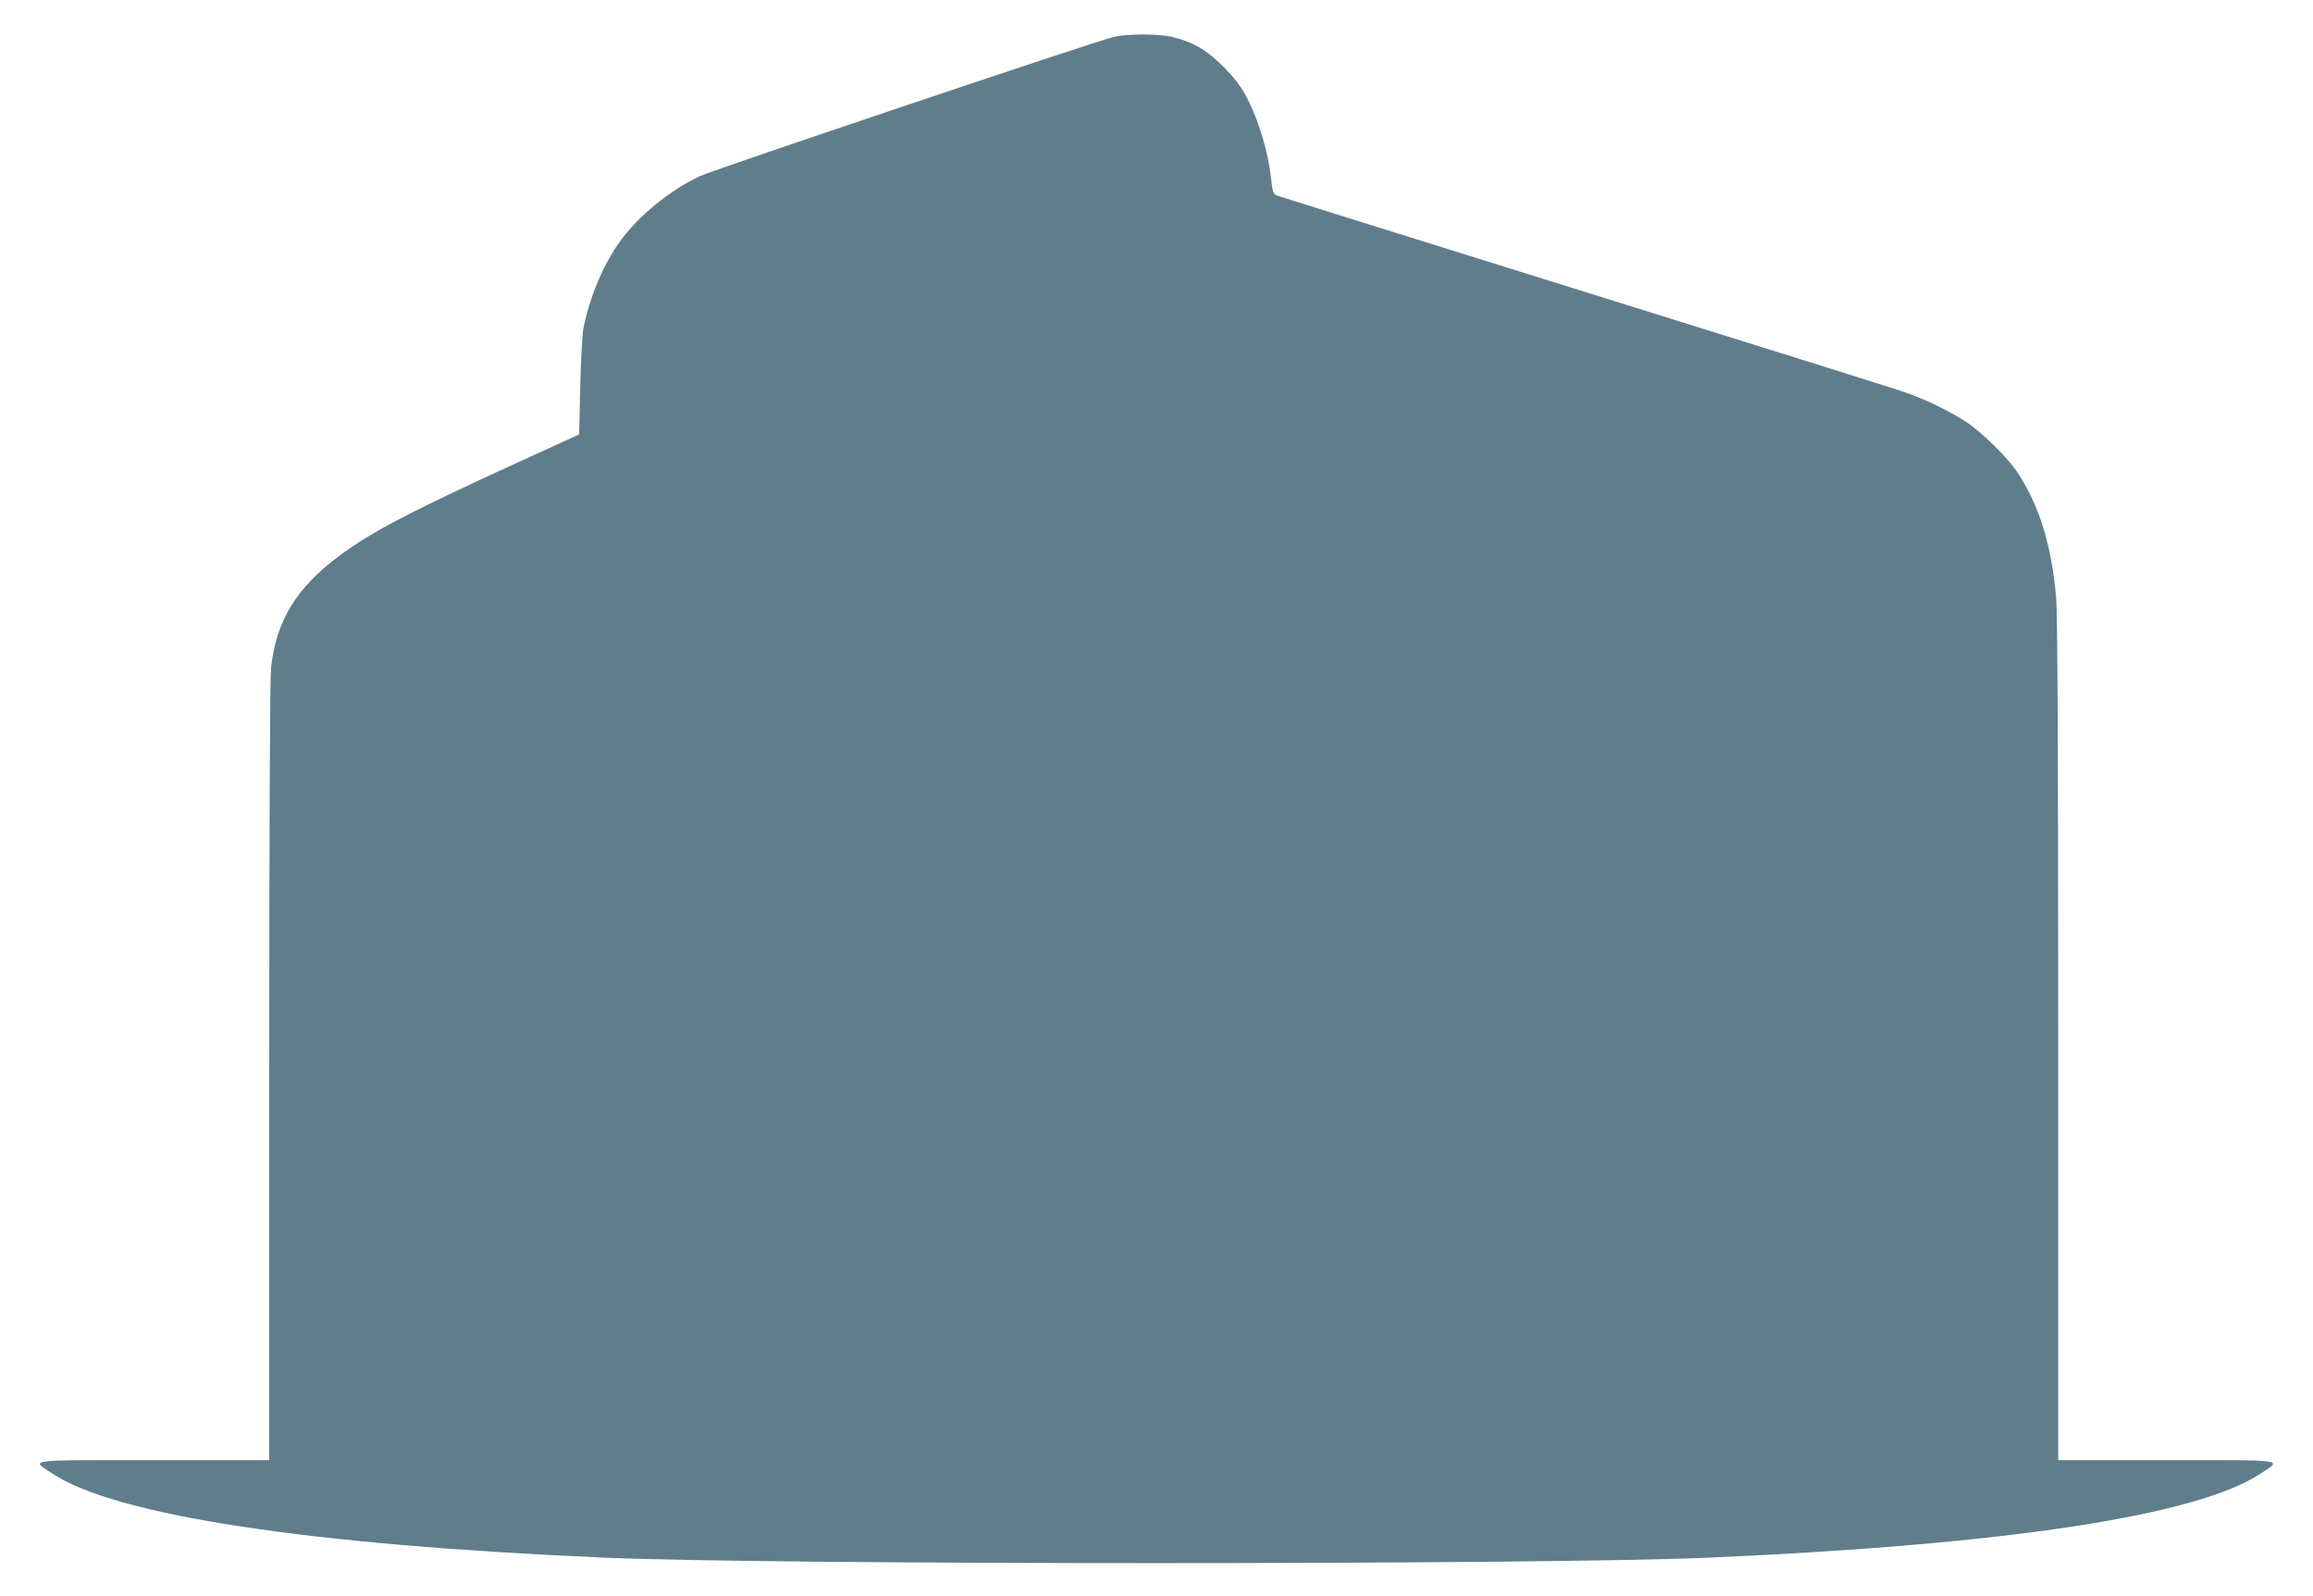 <?xml version="1.0" standalone="no"?>
<!DOCTYPE svg PUBLIC "-//W3C//DTD SVG 20010904//EN"
 "http://www.w3.org/TR/2001/REC-SVG-20010904/DTD/svg10.dtd">
<svg version="1.0" xmlns="http://www.w3.org/2000/svg"
 width="1280pt" height="883pt" viewBox="0 0 1280 883"
 preserveAspectRatio="xMidYMid meet">
<g transform="translate(0,883) scale(0.1,-0.1)"
fill="#607d8b" stroke="none">
<path d="M6160 8625 c-105 -26 -2208 -733 -2285 -769 -168 -78 -345 -223 -447
-366 -91 -128 -165 -305 -199 -475 -6 -33 -15 -179 -18 -324 l-6 -265 -335
-153 c-596 -272 -820 -389 -995 -521 -236 -176 -346 -357 -375 -617 -6 -57
-10 -870 -10 -2237 l0 -2148 -640 0 c-719 0 -681 5 -561 -74 350 -232 1415
-395 3061 -466 922 -40 5178 -40 6100 0 1654 72 2708 232 3061 466 119 79 153
74 -521 74 l-600 0 0 2328 c0 1537 -4 2366 -11 2442 -26 294 -93 511 -214 695
-53 81 -194 220 -280 277 -93 62 -230 128 -340 166 -49 18 -848 268 -1775 557
-927 289 -1694 529 -1706 534 -17 8 -22 21 -28 78 -16 156 -67 330 -137 465
-33 62 -65 104 -129 169 -92 92 -163 134 -276 163 -76 20 -256 20 -334 1z"/>
</g>
</svg>

